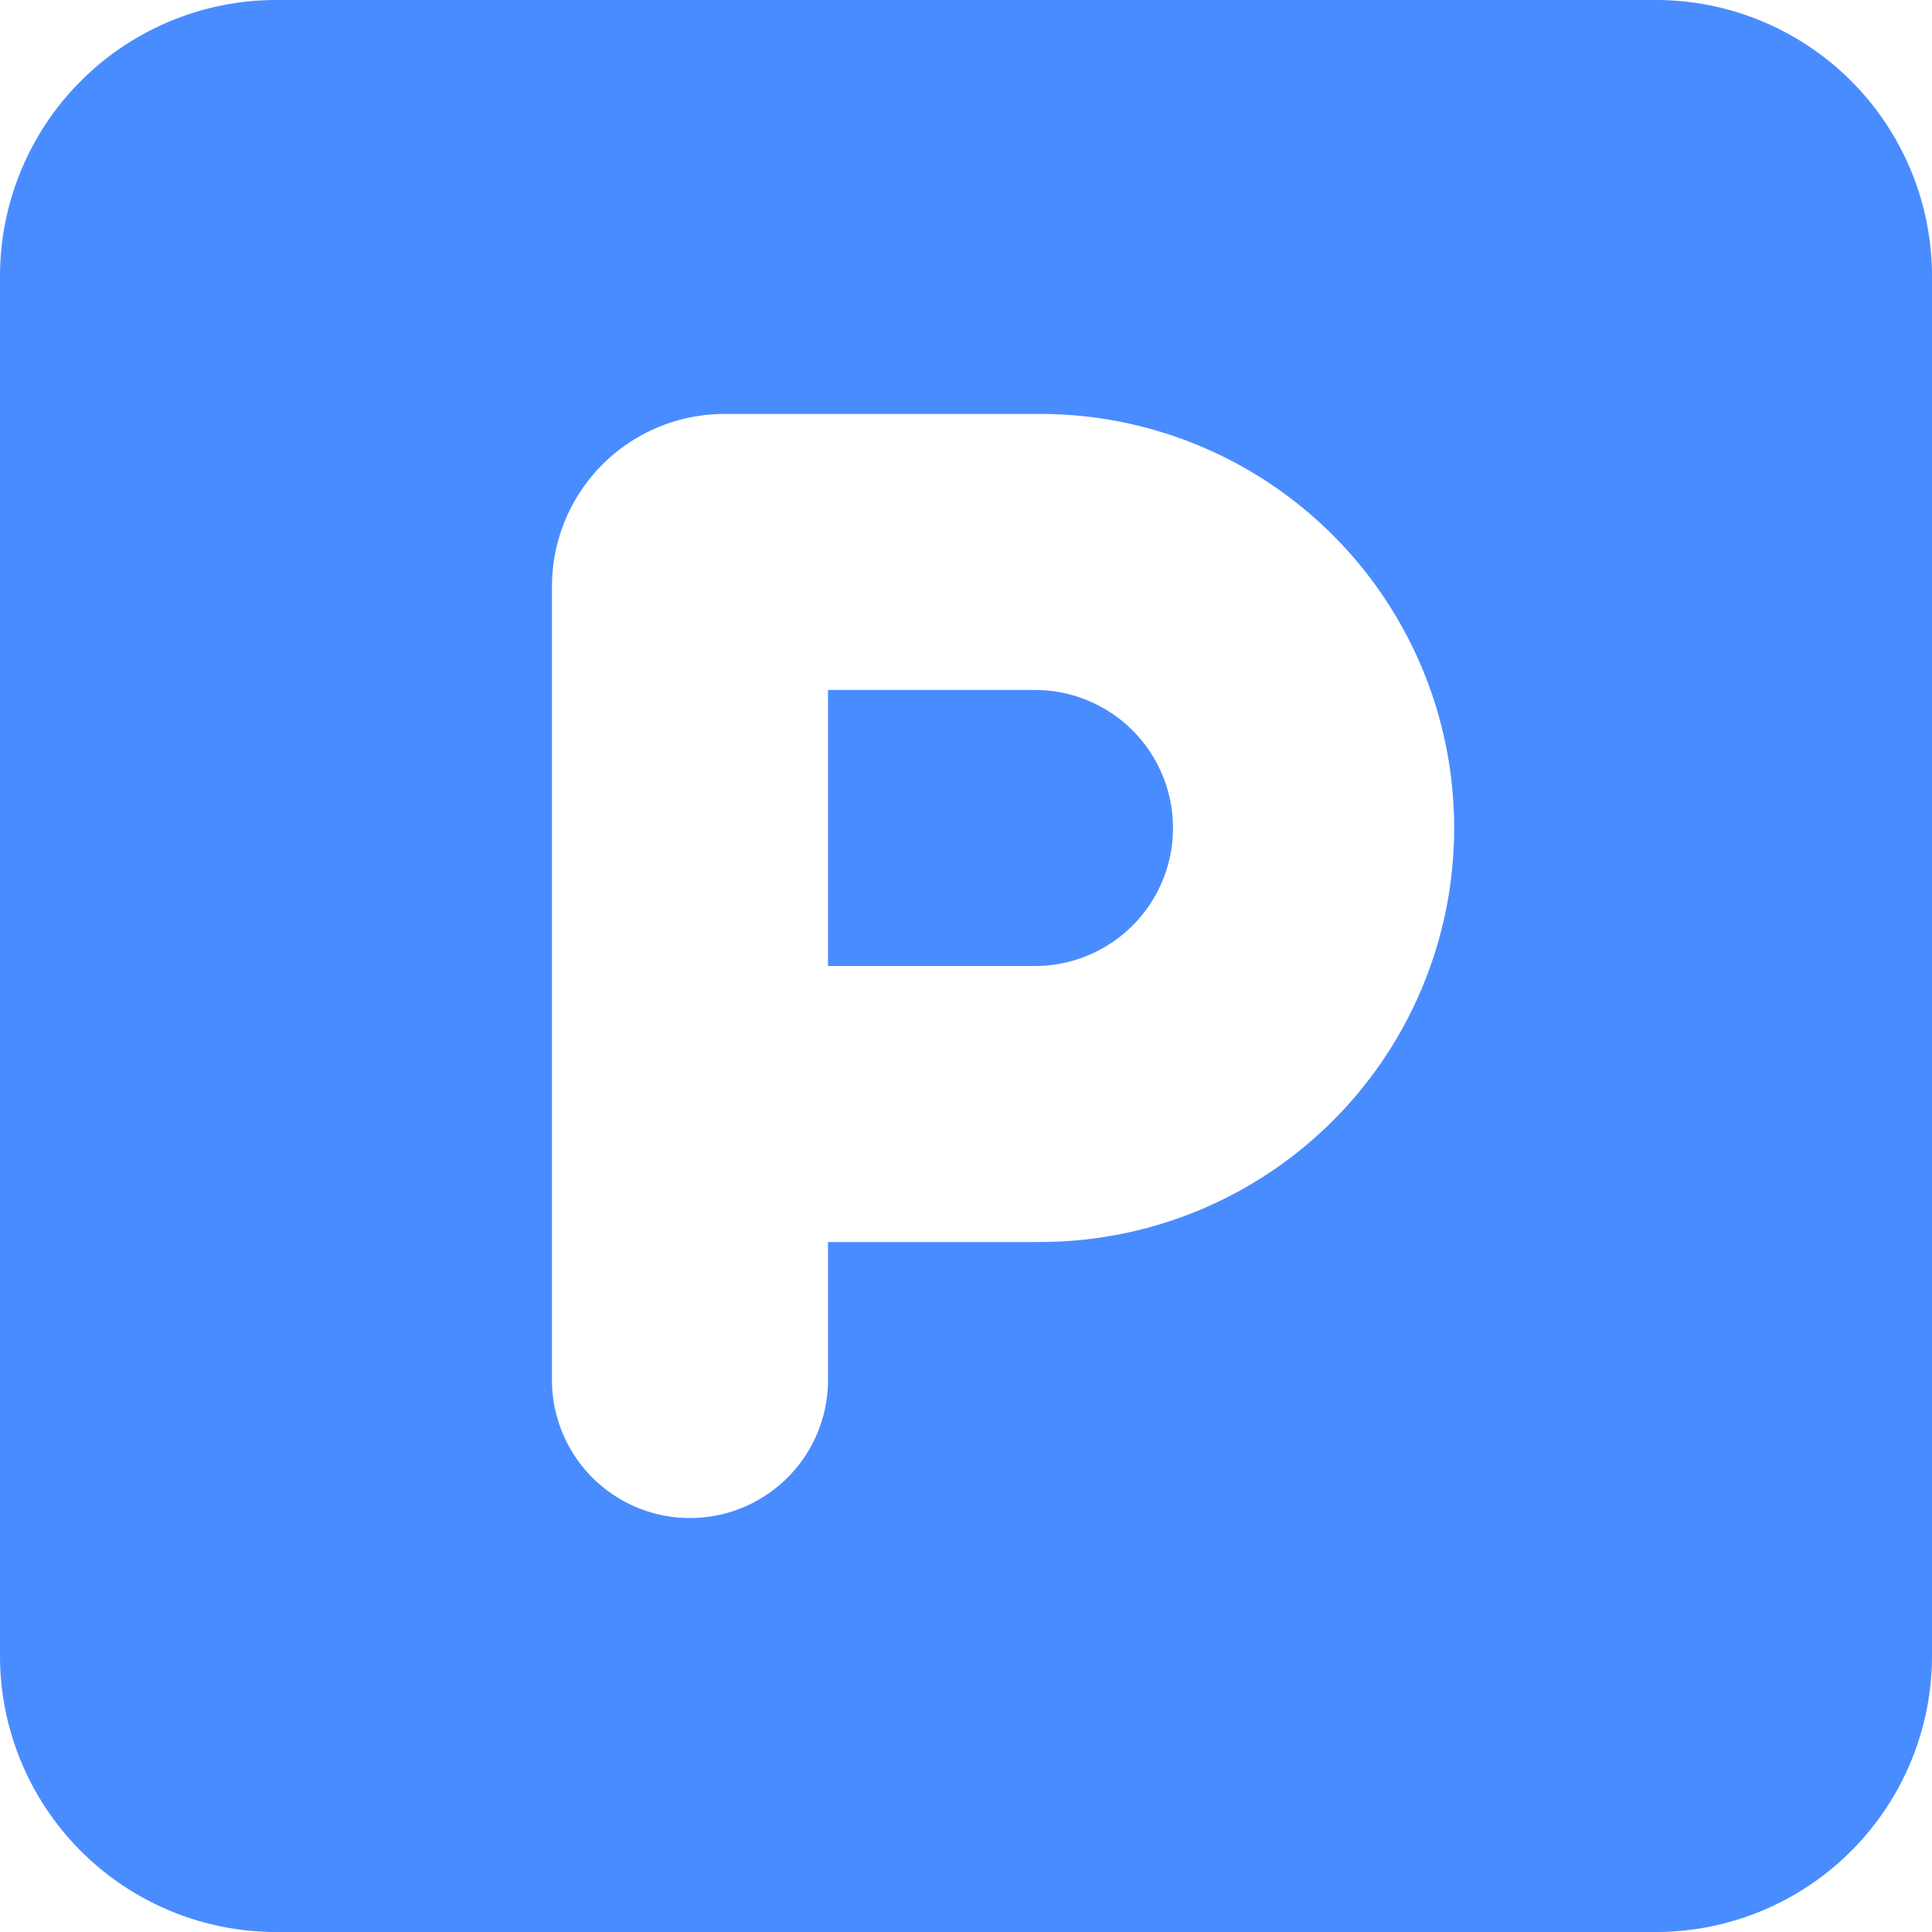 <?xml version="1.0" encoding="UTF-8"?>
<svg xmlns="http://www.w3.org/2000/svg" width="30" height="30" viewBox="0 0 30 30">
  <path id="square-parking-solid" d="M4.286,32A4.29,4.29,0,0,0,0,36.286V57.714A4.29,4.29,0,0,0,4.286,62H25.714A4.29,4.29,0,0,0,30,57.714V36.286A4.29,4.29,0,0,0,25.714,32Zm8.571,15h3.214a2.143,2.143,0,0,0,0-4.286H12.857Zm3.214,4.286H12.857v2.143a2.143,2.143,0,0,1-4.286,0V41.107a2.678,2.678,0,0,1,2.679-2.679h4.821a6.429,6.429,0,1,1,0,12.857Z" transform="translate(0 -32)" fill="#498cff"></path>
</svg>
